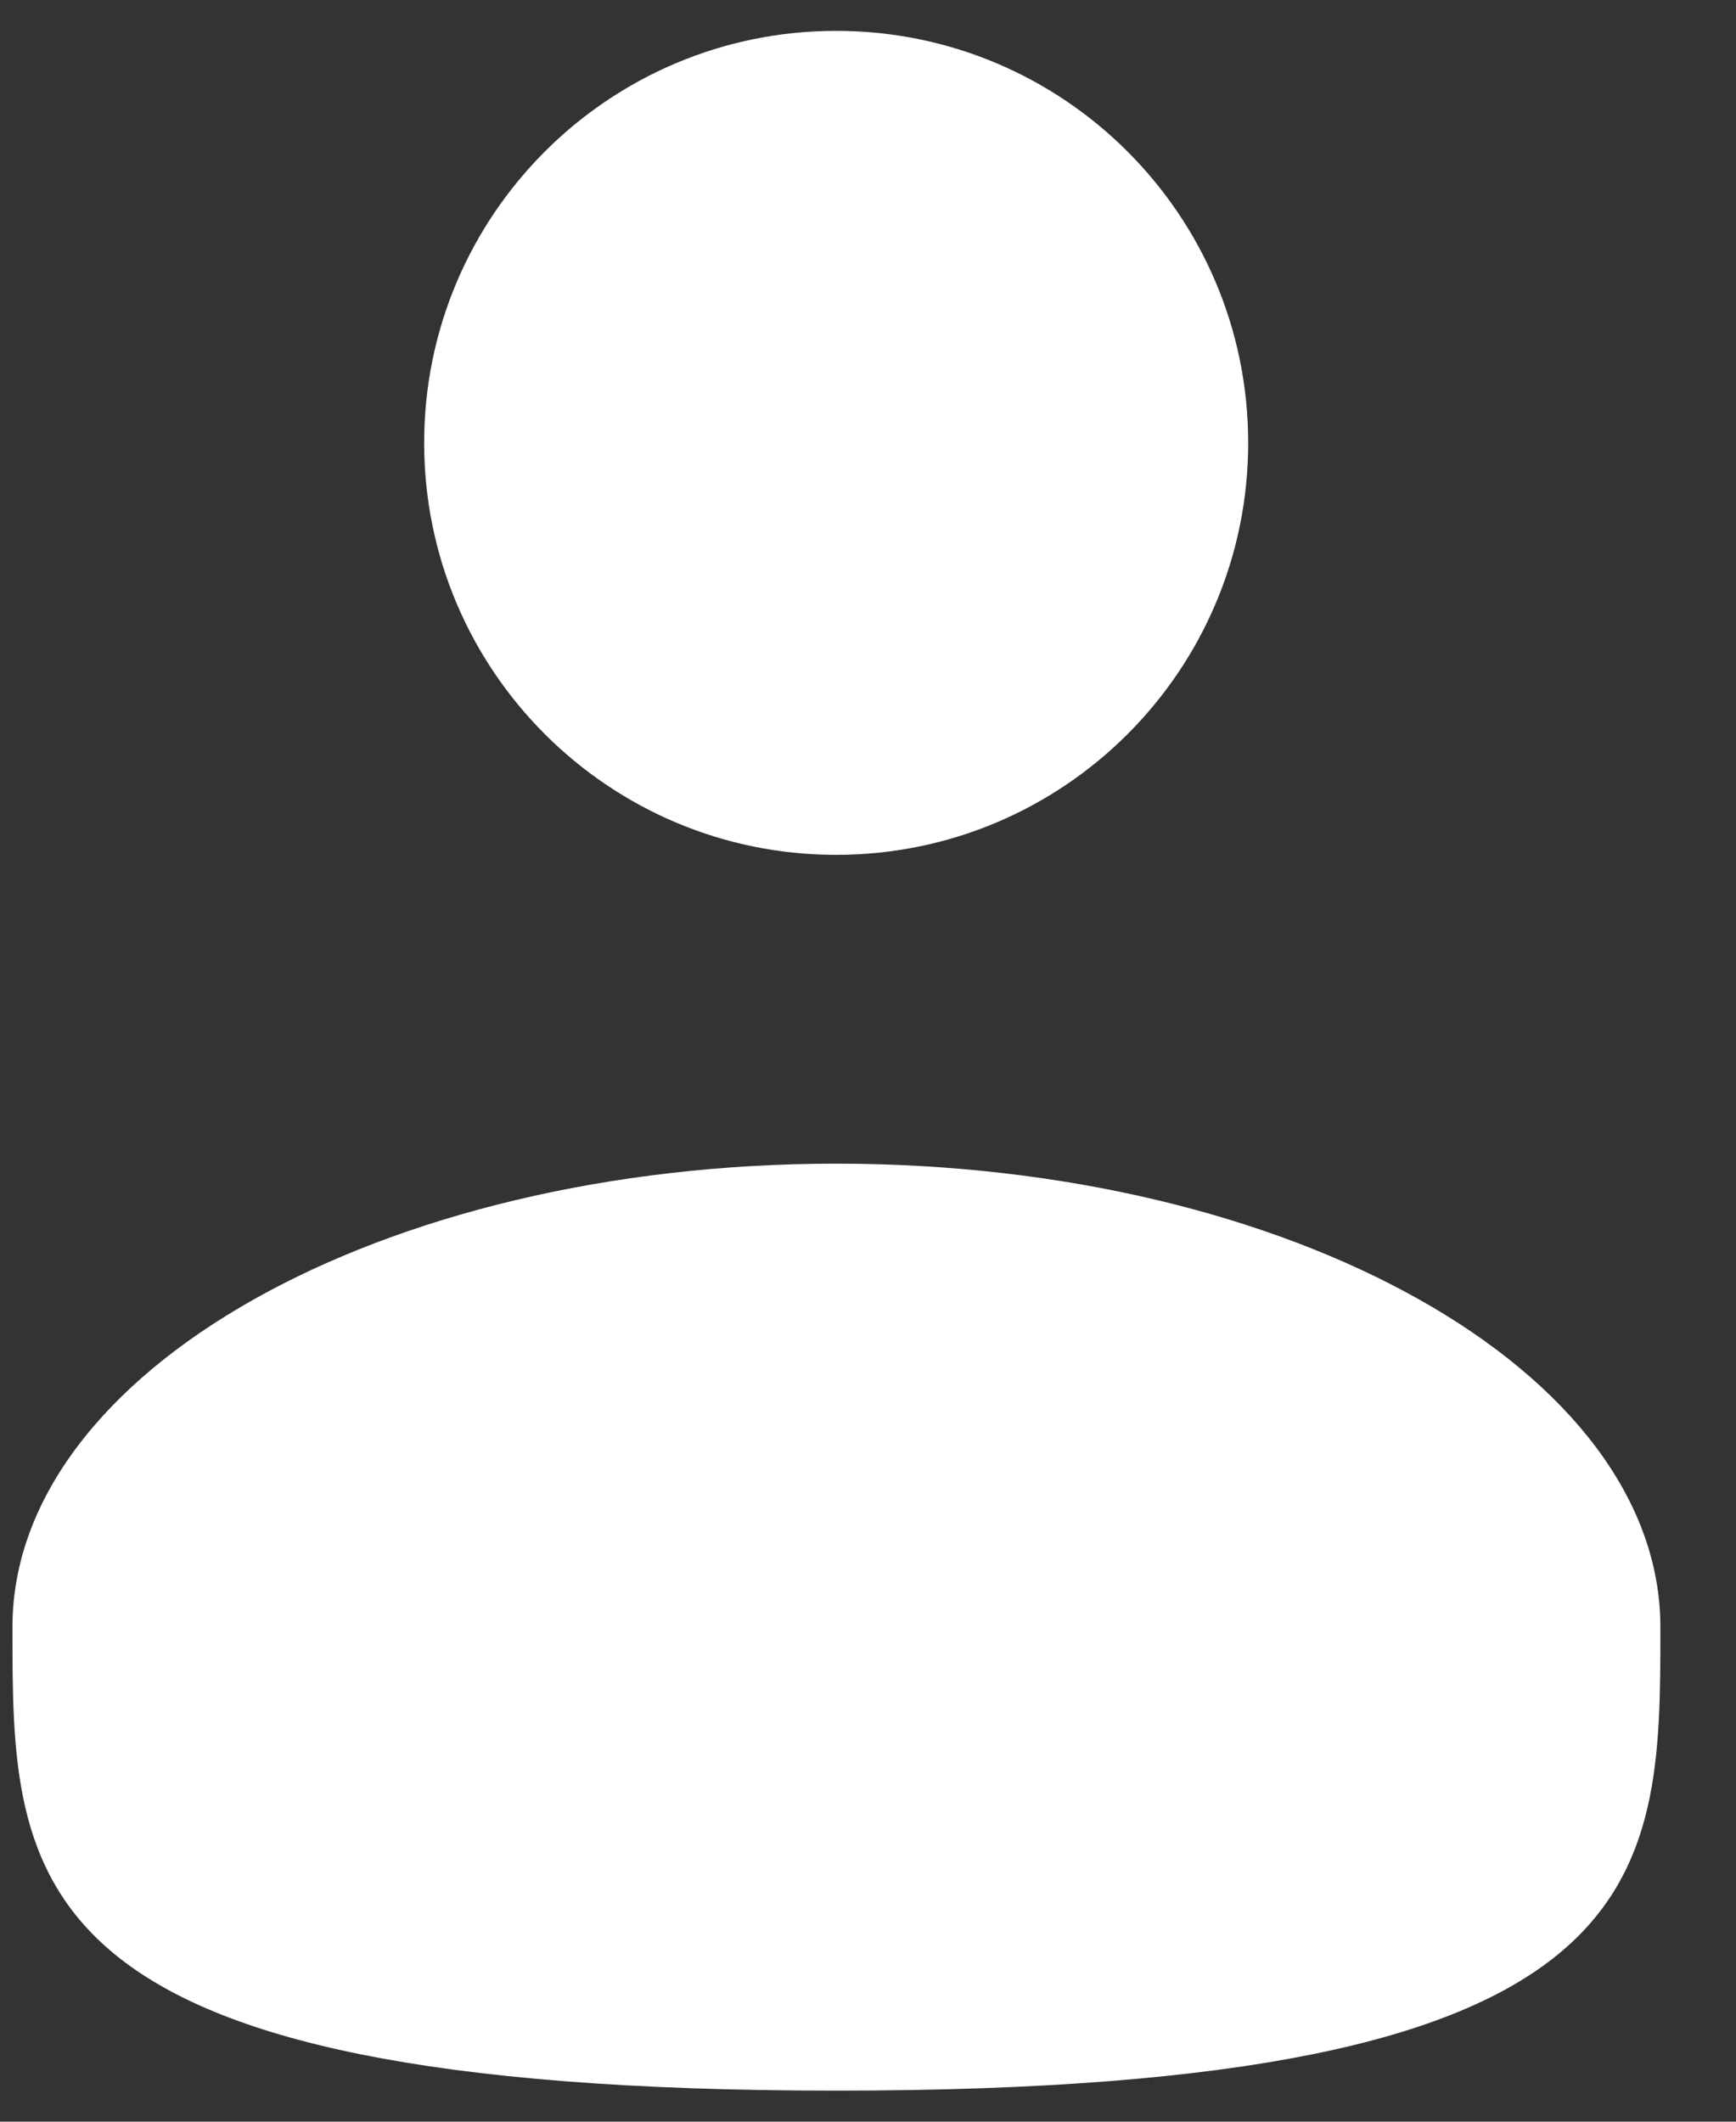 <svg width="18" height="22" viewBox="0 0 18 22" fill="none" xmlns="http://www.w3.org/2000/svg">
<rect x="0" y="0" width="18" height="22" fill="#333333" stroke="none"/>
<path d="M8.67 8.864C11.03 8.864 12.942 6.951 12.942 4.592C12.942 2.233 11.03 0.32 8.67 0.32C6.311 0.32 4.398 2.233 4.398 4.592C4.398 6.951 6.311 8.864 8.67 8.864Z" fill="white"/>
<path d="M17.216 16.872C17.216 19.526 17.216 21.678 8.673 21.678C0.129 21.678 0.129 19.526 0.129 16.872C0.129 14.218 3.954 12.066 8.673 12.066C13.391 12.066 17.216 14.218 17.216 16.872Z" fill="white"/>
</svg>
